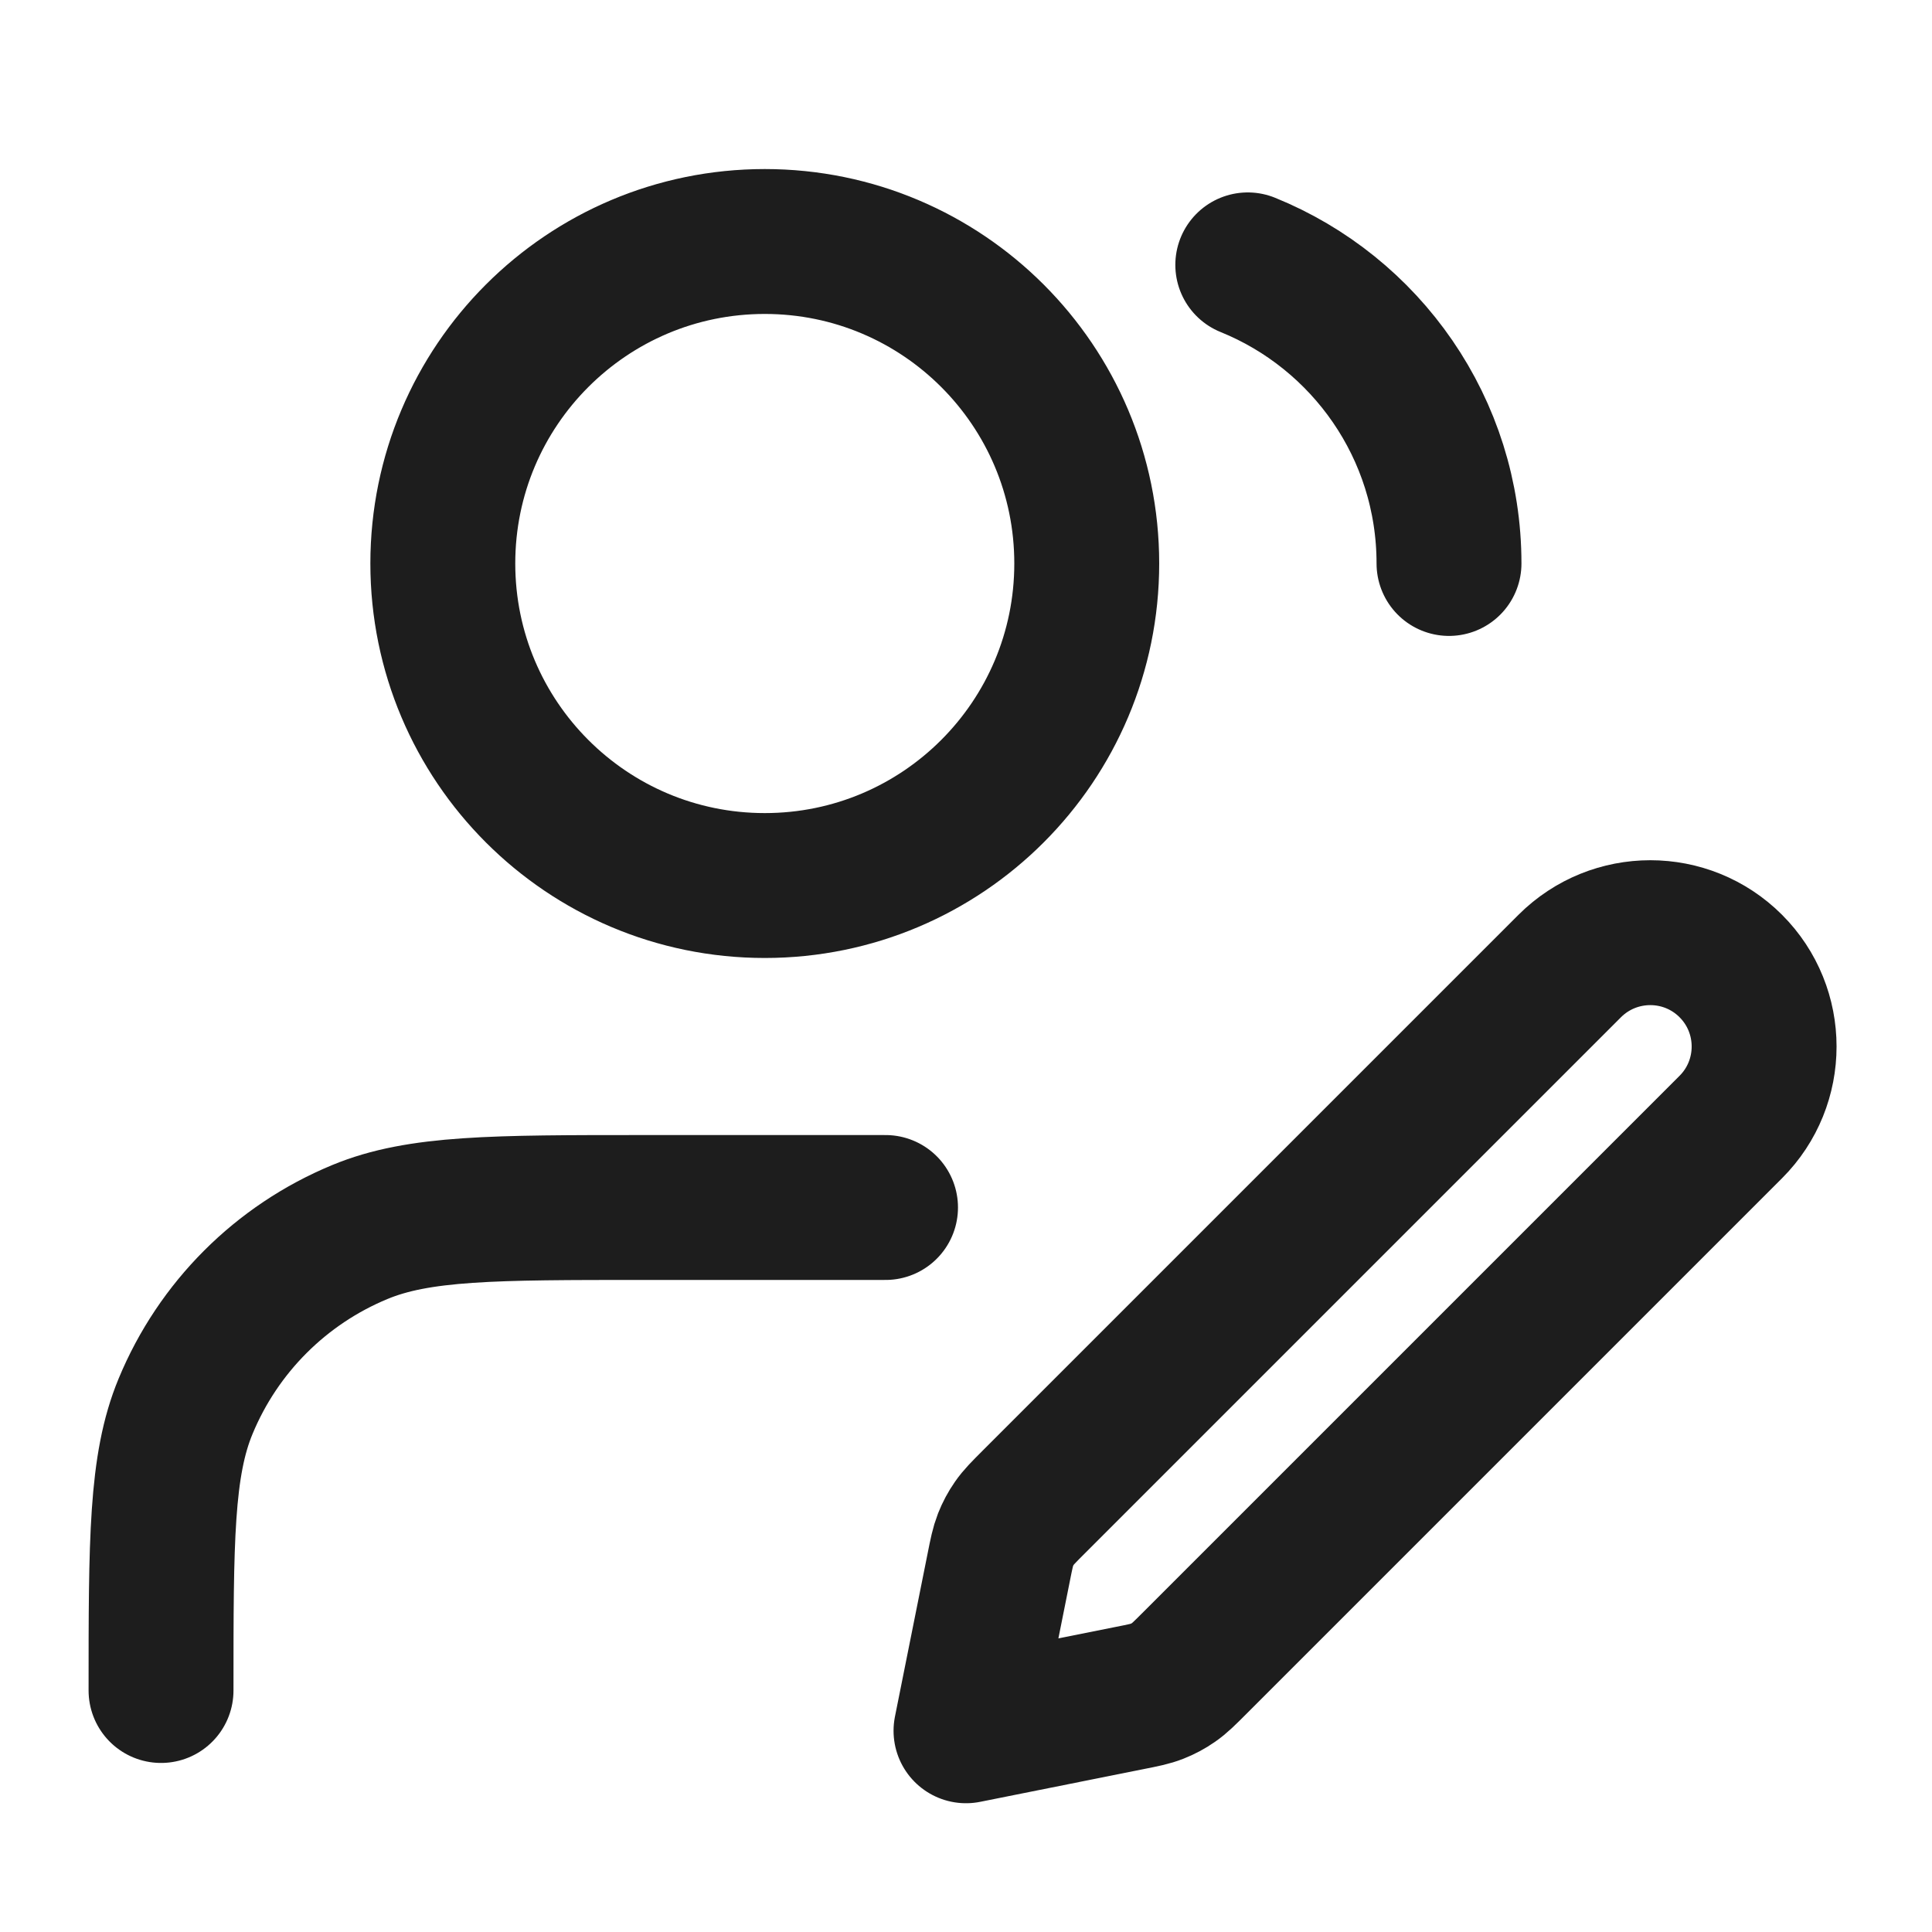 <svg width="20" height="20" viewBox="0 0 20 20" fill="none" xmlns="http://www.w3.org/2000/svg">
<path d="M9.167 12.5H6.667C5.114 12.5 4.337 12.5 3.725 12.754C2.908 13.092 2.259 13.741 1.921 14.558C1.667 15.17 1.667 15.947 1.667 17.5M12.917 2.742C14.139 3.237 15 4.434 15 5.833M10 17.917L11.688 17.579C11.835 17.55 11.909 17.535 11.977 17.508C12.038 17.484 12.096 17.453 12.149 17.416C12.21 17.374 12.263 17.321 12.369 17.215L17.917 11.667C18.377 11.207 18.377 10.46 17.917 10C17.457 9.54 16.711 9.54 16.25 10L10.702 15.548C10.596 15.654 10.543 15.707 10.501 15.768C10.464 15.821 10.433 15.879 10.409 15.94C10.382 16.009 10.367 16.082 10.338 16.229L10 17.917ZM11.25 5.833C11.25 7.674 9.758 9.167 7.917 9.167C6.076 9.167 4.584 7.674 4.584 5.833C4.584 3.992 6.076 2.5 7.917 2.5C9.758 2.5 11.25 3.992 11.25 5.833Z" stroke="#1D1D1D" stroke-width="1.5" stroke-linecap="round" stroke-linejoin="round"/>
</svg>
